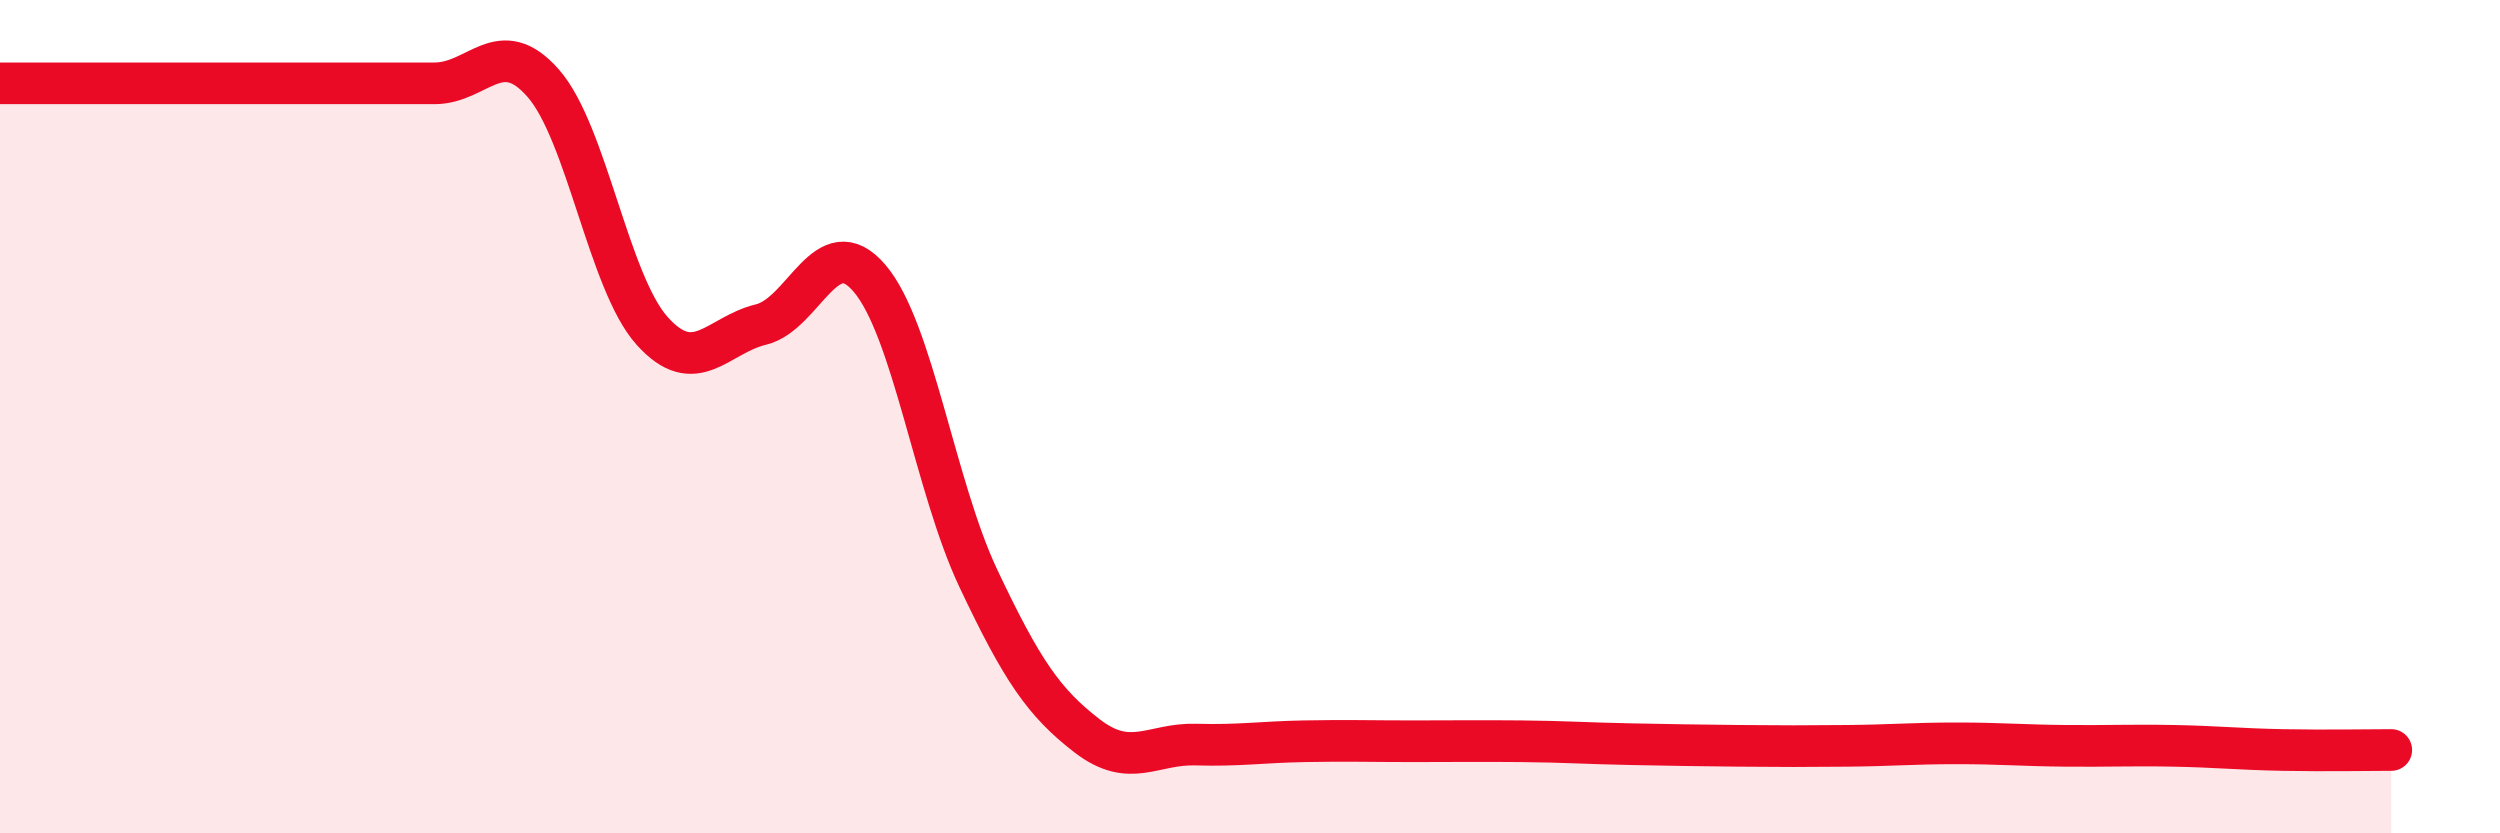 
    <svg width="60" height="20" viewBox="0 0 60 20" xmlns="http://www.w3.org/2000/svg">
      <path
        d="M 0,2 C 0.52,2 1.57,2 2.61,2 C 3.65,2 4.18,2 5.22,2 C 6.26,2 6.79,2 7.83,2 C 8.87,2 9.39,2 10.43,2 C 11.47,2 12,0.81 13.04,2 C 14.08,3.19 14.61,6.78 15.65,7.94 C 16.69,9.1 17.22,8.04 18.26,7.79 C 19.3,7.54 19.83,5.46 20.87,6.68 C 21.91,7.9 22.44,11.68 23.48,13.88 C 24.52,16.08 25.05,16.86 26.09,17.66 C 27.13,18.46 27.66,17.84 28.7,17.87 C 29.74,17.9 30.26,17.81 31.3,17.79 C 32.34,17.77 32.87,17.79 33.91,17.79 C 34.95,17.79 35.48,17.78 36.52,17.79 C 37.56,17.8 38.09,17.84 39.13,17.86 C 40.17,17.88 40.7,17.89 41.74,17.9 C 42.78,17.91 43.31,17.91 44.35,17.9 C 45.39,17.89 45.92,17.84 46.96,17.84 C 48,17.84 48.53,17.89 49.57,17.9 C 50.61,17.91 51.13,17.88 52.17,17.9 C 53.21,17.92 53.74,17.98 54.78,18 C 55.82,18.02 56.87,18 57.39,18L57.39 20L0 20Z"
        fill="#EB0A25"
        opacity="0.1"
        stroke-linecap="round"
        stroke-linejoin="round"
      />
      <path
        d="M 0,2 C 0.52,2 1.57,2 2.61,2 C 3.65,2 4.18,2 5.22,2 C 6.26,2 6.79,2 7.83,2 C 8.87,2 9.39,2 10.43,2 C 11.47,2 12,0.81 13.04,2 C 14.08,3.19 14.61,6.78 15.65,7.94 C 16.69,9.1 17.22,8.04 18.26,7.79 C 19.3,7.54 19.83,5.46 20.87,6.68 C 21.91,7.9 22.44,11.68 23.48,13.88 C 24.52,16.08 25.05,16.86 26.09,17.66 C 27.13,18.46 27.66,17.84 28.7,17.87 C 29.74,17.9 30.26,17.81 31.3,17.79 C 32.34,17.77 32.87,17.79 33.91,17.79 C 34.95,17.79 35.48,17.78 36.52,17.79 C 37.56,17.8 38.09,17.84 39.13,17.86 C 40.17,17.88 40.7,17.89 41.74,17.9 C 42.78,17.91 43.31,17.91 44.35,17.9 C 45.39,17.89 45.92,17.84 46.96,17.84 C 48,17.84 48.53,17.89 49.57,17.9 C 50.61,17.91 51.13,17.88 52.17,17.9 C 53.21,17.92 53.74,17.98 54.78,18 C 55.82,18.02 56.87,18 57.39,18"
        stroke="#EB0A25"
        stroke-width="1"
        fill="none"
        stroke-linecap="round"
        stroke-linejoin="round"
      />
    </svg>
  
